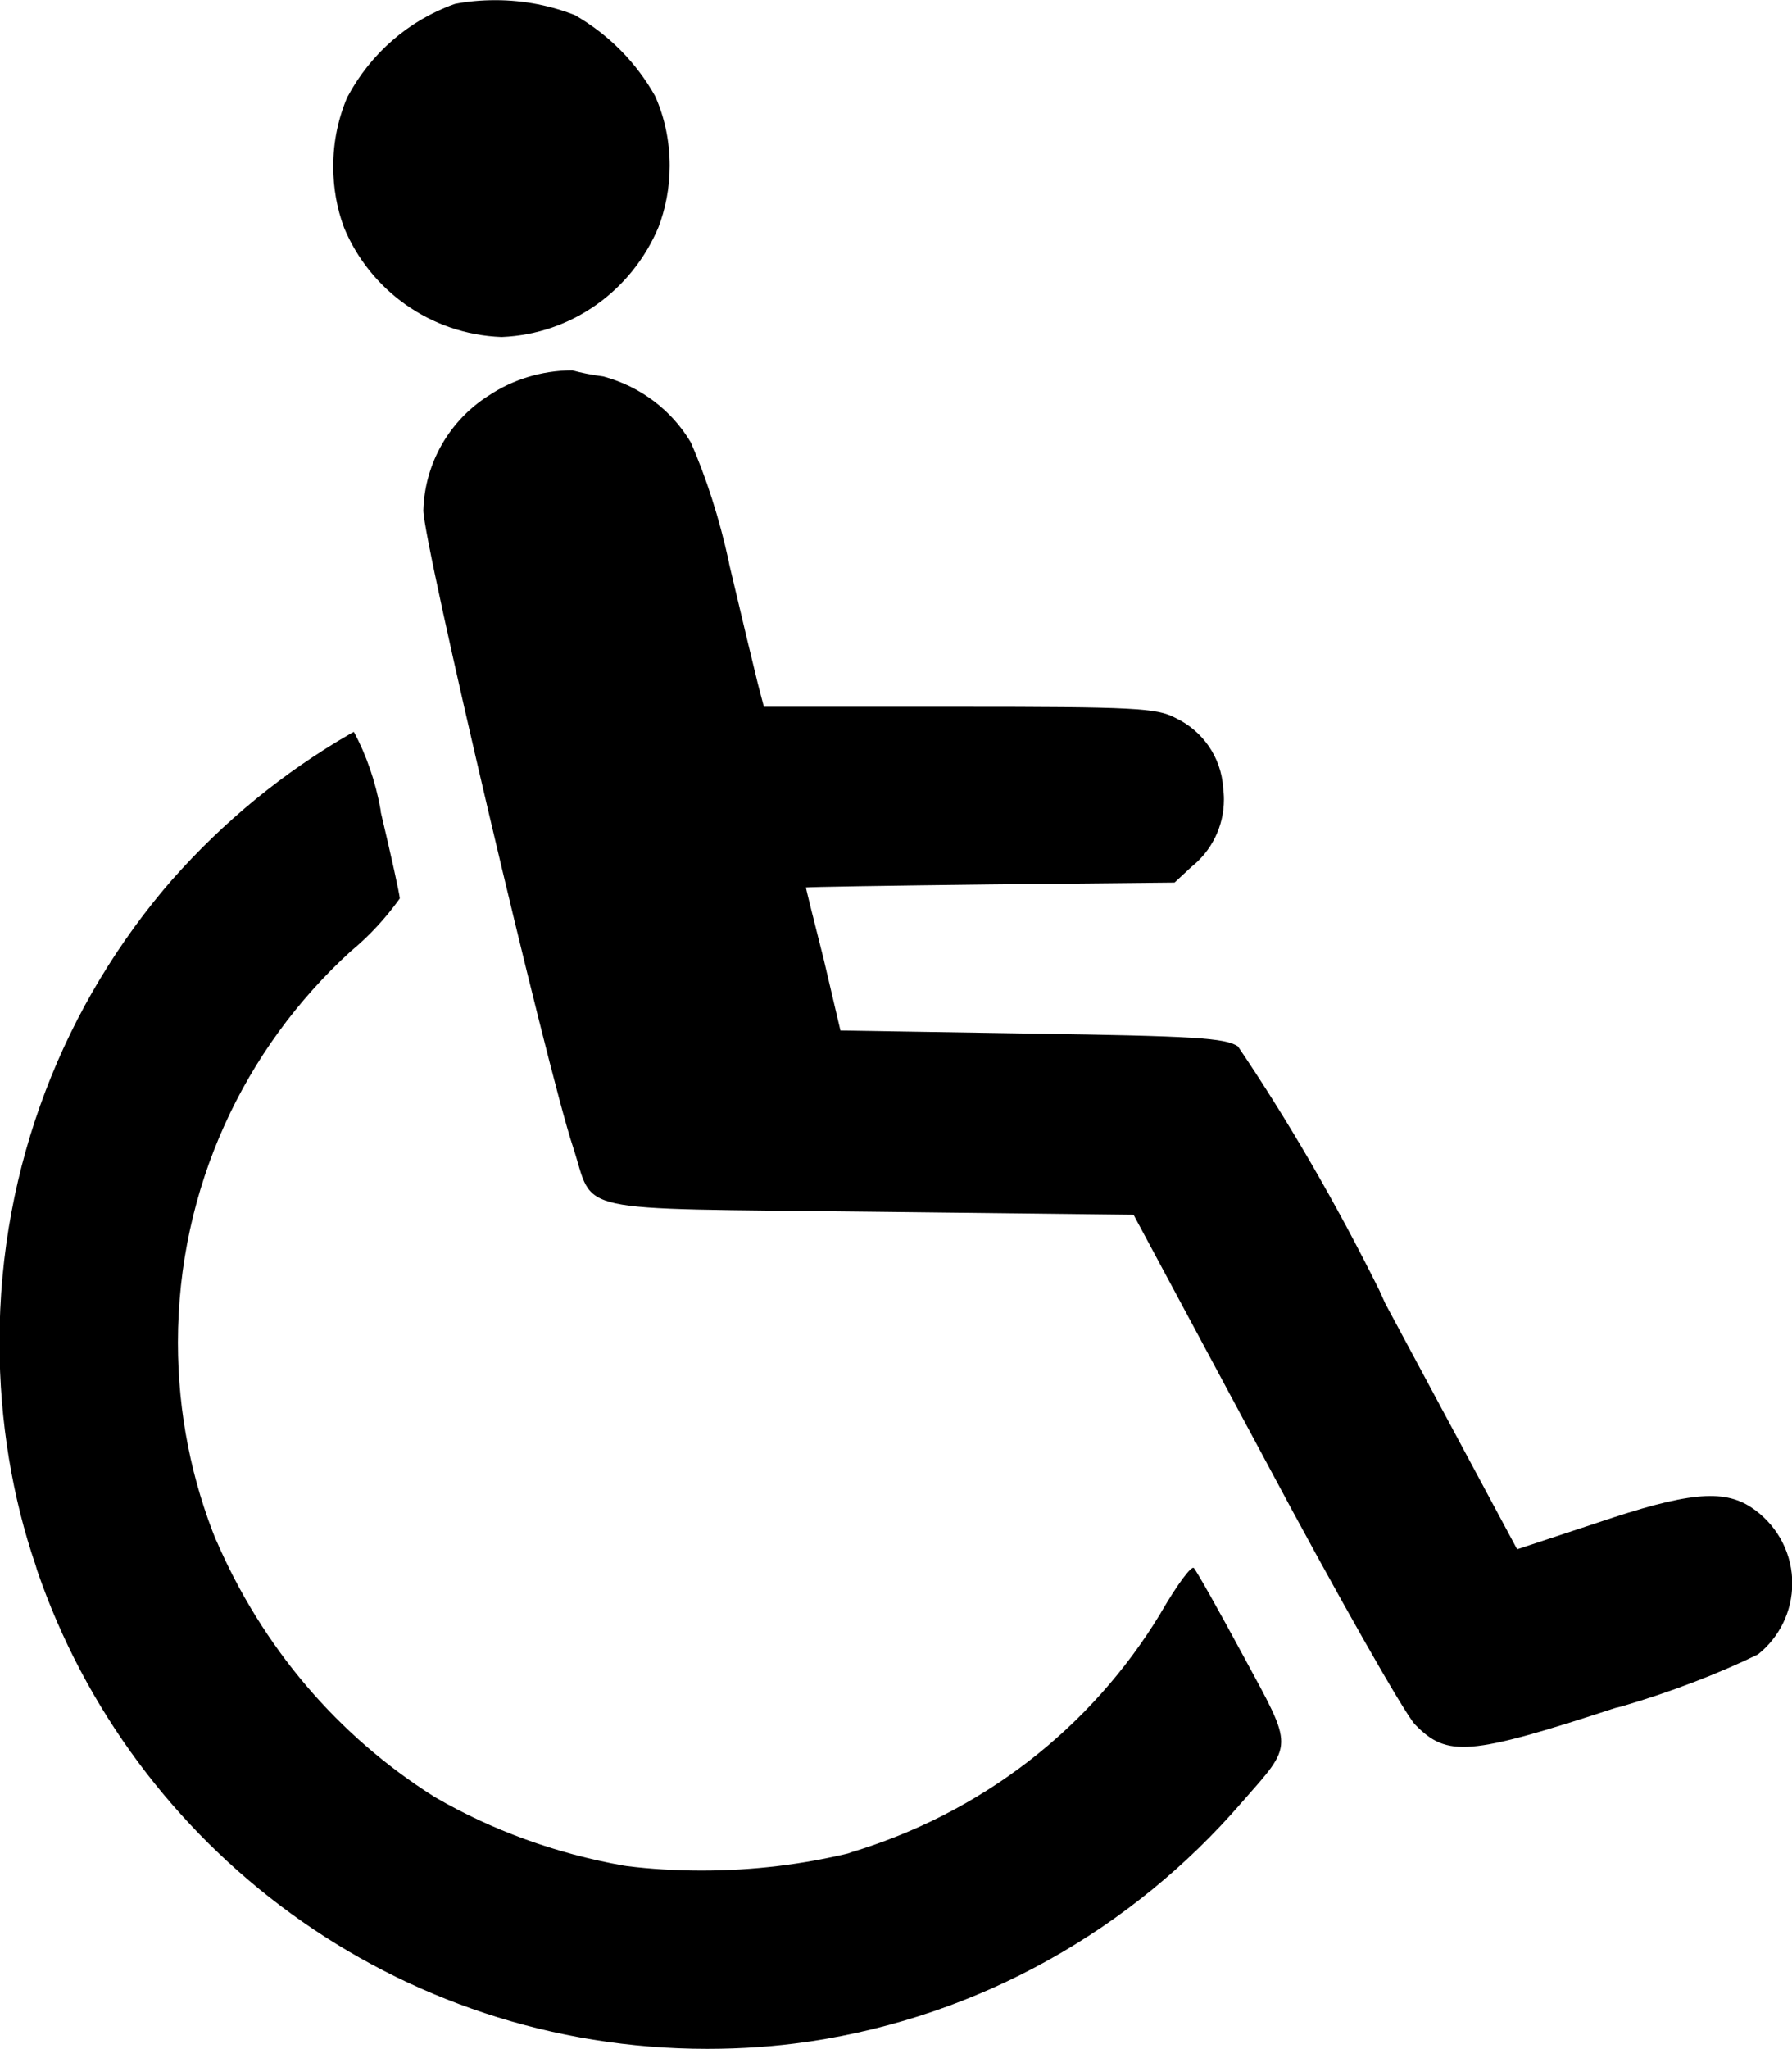 <svg xmlns="http://www.w3.org/2000/svg" viewBox="0 0 21 24" fill="currentColor"><path d="m6.742.18c.396.229.714.553.932.94l.006.012c.106.238.168.517.168.809 0 .259-.049.507-.137.735l.005-.014c-.31.736-1.011 1.251-1.836 1.285h-.004c-.834-.032-1.539-.55-1.843-1.278l-.005-.014c-.078-.21-.123-.452-.123-.705 0-.294.061-.575.172-.828l-.005.013c.271-.507.713-.893 1.247-1.085l.016-.005c.141-.028.304-.043.47-.043.337 0 .66.065.955.184l-.017-.006zm.332 4.23c.439.12.8.399 1.021.771l.004.008c.176.404.331.882.439 1.377l.01.052c.145.614.296 1.242.332 1.386l.072.274h2.288c2.035 0 2.32.014 2.534.13.317.15.537.458.56.82v.003c.005.04.009.085.009.132 0 .32-.149.606-.382.791l-.002.002-.195.181-2.16.022c-1.184.014-2.16.029-2.16.036s.094.39.21.845l.195.83 2.24.036c1.913.029 2.267.05 2.418.15.576.849 1.15 1.835 1.658 2.859l.068.151 1.546 2.88.938-.31c1.047-.354 1.473-.4 1.805-.181.278.184.463.49.48.84v.002c.001.014.001.031.001.047 0 .336-.156.636-.399.831l-.002.002c-.466.227-1.022.441-1.597.609l-.077.019c-1.711.56-1.97.578-2.344.195-.116-.116-.91-1.509-1.754-3.092l-1.546-2.88-3.104-.036c-3.551-.043-3.205.036-3.465-.758-.303-.91-1.754-7.074-1.754-7.457.017-.564.315-1.055.758-1.339l.007-.004c.276-.185.616-.295.981-.296.1.028.223.053.349.069l.014.002zm-2.613 5.096c.122.513.224.974.224 1.018-.169.235-.359.439-.572.616l-.005.004c-1.245 1.137-2.023 2.768-2.023 4.581 0 .828.162 1.619.457 2.341l-.015-.041c.545 1.272 1.437 2.308 2.557 3.016l.027.016c.646.374 1.398.653 2.199.794l.041.006c.262.033.565.052.872.052.608 0 1.198-.073 1.763-.212l-.051.01c1.571-.464 2.856-1.475 3.664-2.809l.016-.028c.181-.31.346-.534.375-.505s.289.49.578 1.026c.598 1.105.598 1.018-.022 1.726-1.278 1.476-3.051 2.494-5.058 2.794l-.046.006c-.346.051-.746.08-1.153.08-3.642 0-6.736-2.345-7.855-5.607l-.017-.058c-.268-.779-.423-1.676-.423-2.61 0-2.077.766-3.976 2.031-5.428l-.008.01c.603-.683 1.306-1.259 2.09-1.711l.04-.021c.145.27.255.583.313.915l.003.019z"/></svg>